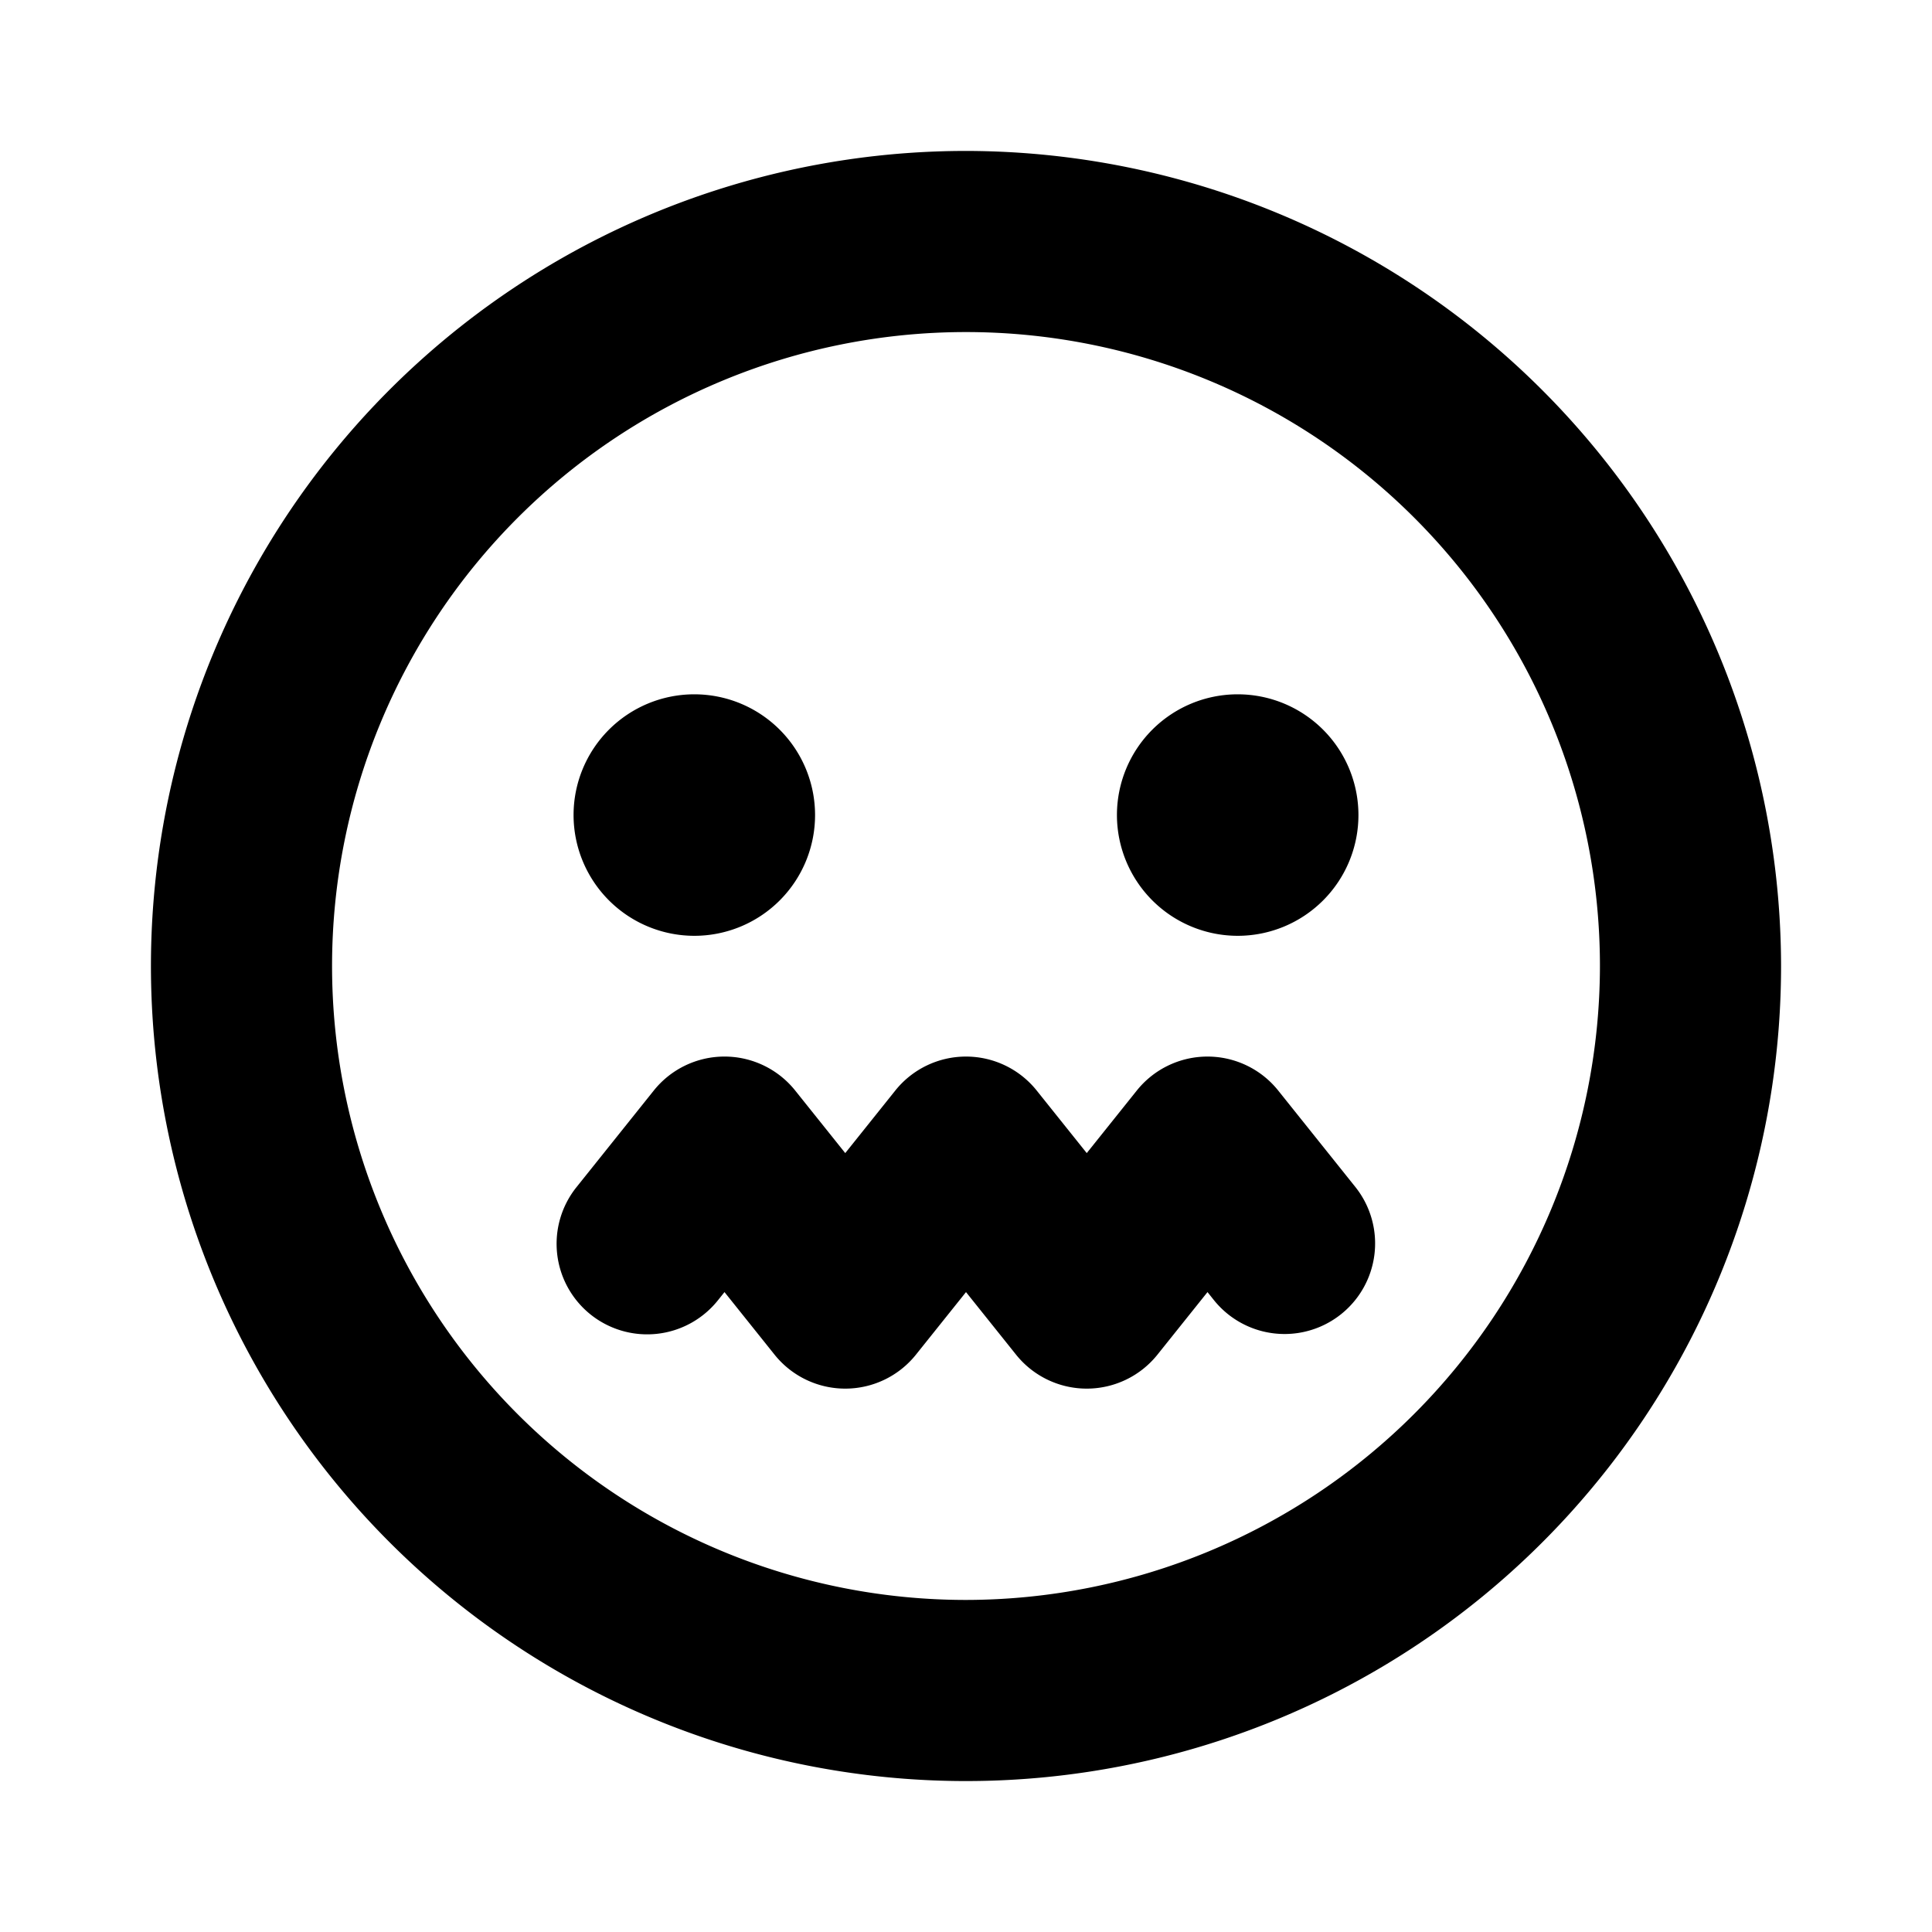 <?xml version="1.0" encoding="utf-8"?><!-- Скачано с сайта svg4.ru / Downloaded from svg4.ru -->
<svg fill="#000000" width="800px" height="800px" viewBox="0 0 256 256" id="Flat" xmlns="http://www.w3.org/2000/svg">
  <path d="M128,20A108,108,0,1,0,236,128,108.122,108.122,0,0,0,128,20Zm0,192a84,84,0,1,1,84-84A84.096,84.096,0,0,1,128,212ZM76,108a16,16,0,1,1,16,16A16.018,16.018,0,0,1,76,108Zm72,0a16,16,0,1,1,16,16A16.018,16.018,0,0,1,148,108Zm31.58,49.266a12,12,0,0,1-18.741,14.993L160,171.209l-6.63,8.287a11.999,11.999,0,0,1-18.74,0L128,171.209l-6.63,8.287a11.999,11.999,0,0,1-18.74,0L96,171.209l-.839,1.048a12,12,0,1,1-18.741-14.992l10.209-12.762a11.999,11.999,0,0,1,18.74,0L112,152.791l6.63-8.287a11.999,11.999,0,0,1,18.74,0L144,152.791l6.63-8.287a11.999,11.999,0,0,1,18.74,0Z"/>
</svg>